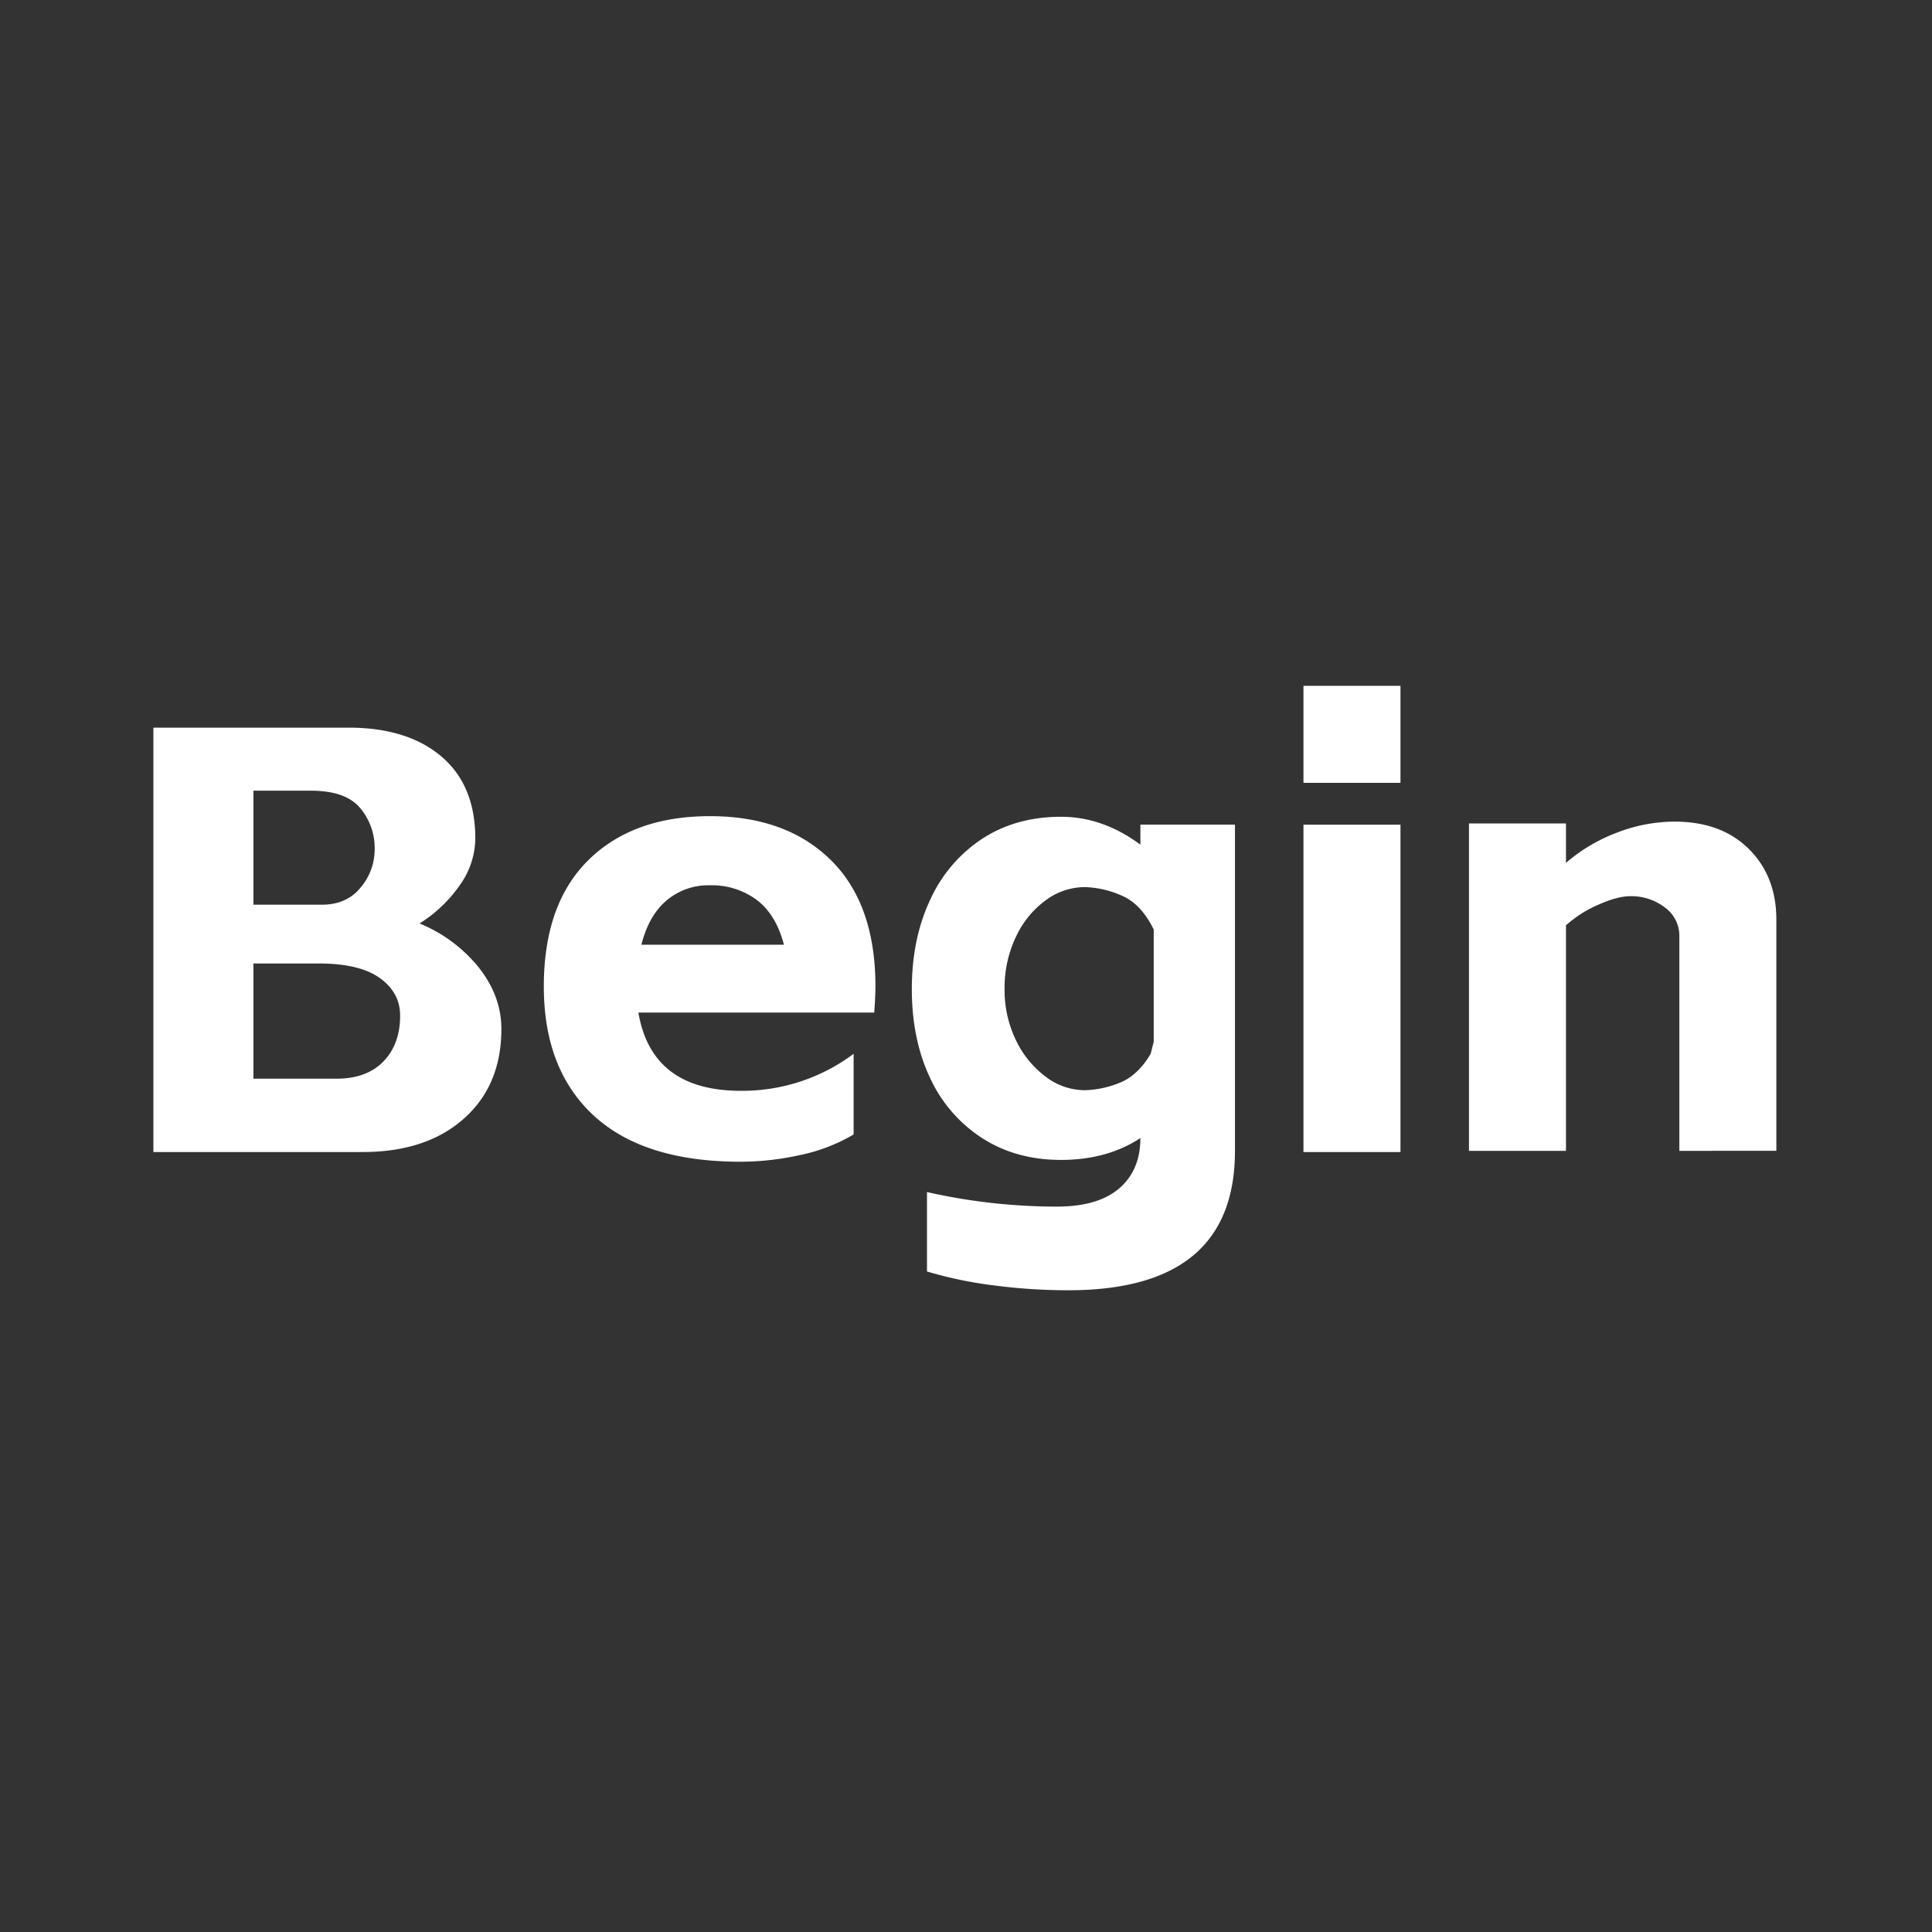 <svg xmlns="http://www.w3.org/2000/svg" id="&#x56FE;&#x5C42;_1" data-name="&#x56FE;&#x5C42; 1" viewBox="0 0 708.661 708.661"><rect x="0" y="0" width="708.661" height="708.661" fill="#333333" stroke="none"/><title>未标题-1</title><path d="M56.261,266.904h71.607q21.567,0,34.024,10.563,12.452,10.564,12.454,30.132a29.854,29.854,0,0,1-5.56,16.901,50.801,50.801,0,0,1-14.899,14.232,54.136,54.136,0,0,1,21.793,16.233q8.225,10.455,8.229,22.46,0,20.681-13.788,32.913-13.791,12.233-37.138,12.231H56.261ZM118.083,331.839q9.116,0,14.232-6.338a21.647,21.647,0,0,0,5.115-13.899,22.875,22.875,0,0,0-5.337-15.233q-5.337-6.338-18.013-6.338H92.954v41.808Zm5.337,63.823q11.117,0,17.234-6.338,6.114-6.338,6.116-16.79,0-8.448-7.45-13.788-7.454-5.337-22.35-5.337H92.954v42.252Z" style="fill:#fff"></path><path d="M313.11,416.121a64.012,64.012,0,0,1-19.681,7.561,101.886,101.886,0,0,1-21.682,2.446q-35.583,0-53.927-16.901-18.346-16.898-18.347-47.367,0-30.24,16.345-46.367,16.345-16.121,44.587-16.123,28.02,0,44.365,16.123,16.345,16.126,16.345,46.367,0,3.335-.445,9.562H234.165q4.889,28.687,37.583,28.687a68.154,68.154,0,0,0,41.363-13.565Zm-25.574-69.605q-2.893-11.117-10.007-16.456a27.729,27.729,0,0,0-17.123-5.337,23.775,23.775,0,0,0-15.9,5.56q-6.562,5.561-9.229,16.234Z" style="fill:#fff"></path><path d="M364.591,471.494a150.828,150.828,0,0,1-24.573-5.115V437.248a216.814,216.814,0,0,0,47.589,5.337q15.12,0,22.905-6.671,7.782-6.672,7.784-18.458-12.233,8.005-29.132,8.006-16.46,0-28.909-8.006a52.085,52.085,0,0,1-19.125-22.127q-6.672-14.12-6.671-32.579,0-18.456,6.783-32.801a52.859,52.859,0,0,1,19.125-22.35q12.343-8.005,28.798-8.005,15.344,0,29.132,10.229v-7.339h34.691V422.126q0,51.146-61.155,51.147A211.14,211.14,0,0,1,364.591,471.494ZM372.596,381.43a35.772,35.772,0,0,0,10.897,13.454,23.763,23.763,0,0,0,14.343,5.004A36.219,36.219,0,0,0,410.29,397.33q6.89-2.554,11.786-10.786l1.112-4.447V340.957q-4.67-9.559-12.008-12.564A35.632,35.632,0,0,0,397.836,325.39a24.127,24.127,0,0,0-14.343,4.893,34.701,34.701,0,0,0-10.897,13.454,43.31,43.31,0,0,0-4.114,19.014A42.067,42.067,0,0,0,372.596,381.43Z" style="fill:#fff"></path><path d="M478.114,251.56h35.581v35.581H478.114Zm35.581,50.925V422.571H478.114V302.485Z" style="fill:#fff"></path><path d="M574.404,302.04V316.495a62.066,62.066,0,0,1,18.791-11.119,58.953,58.953,0,0,1,21.015-4.003q17.121,0,27.242,10.007,10.116,10.007,10.118,26.019v84.727H615.989V343.403a12.77,12.77,0,0,0-5.337-10.563,20.164,20.164,0,0,0-12.676-4.114q-4.67,0-11.675,3.113a44.253,44.253,0,0,0-11.897,7.561v82.726H538.823V302.04Z" style="fill:#fff"></path></svg>